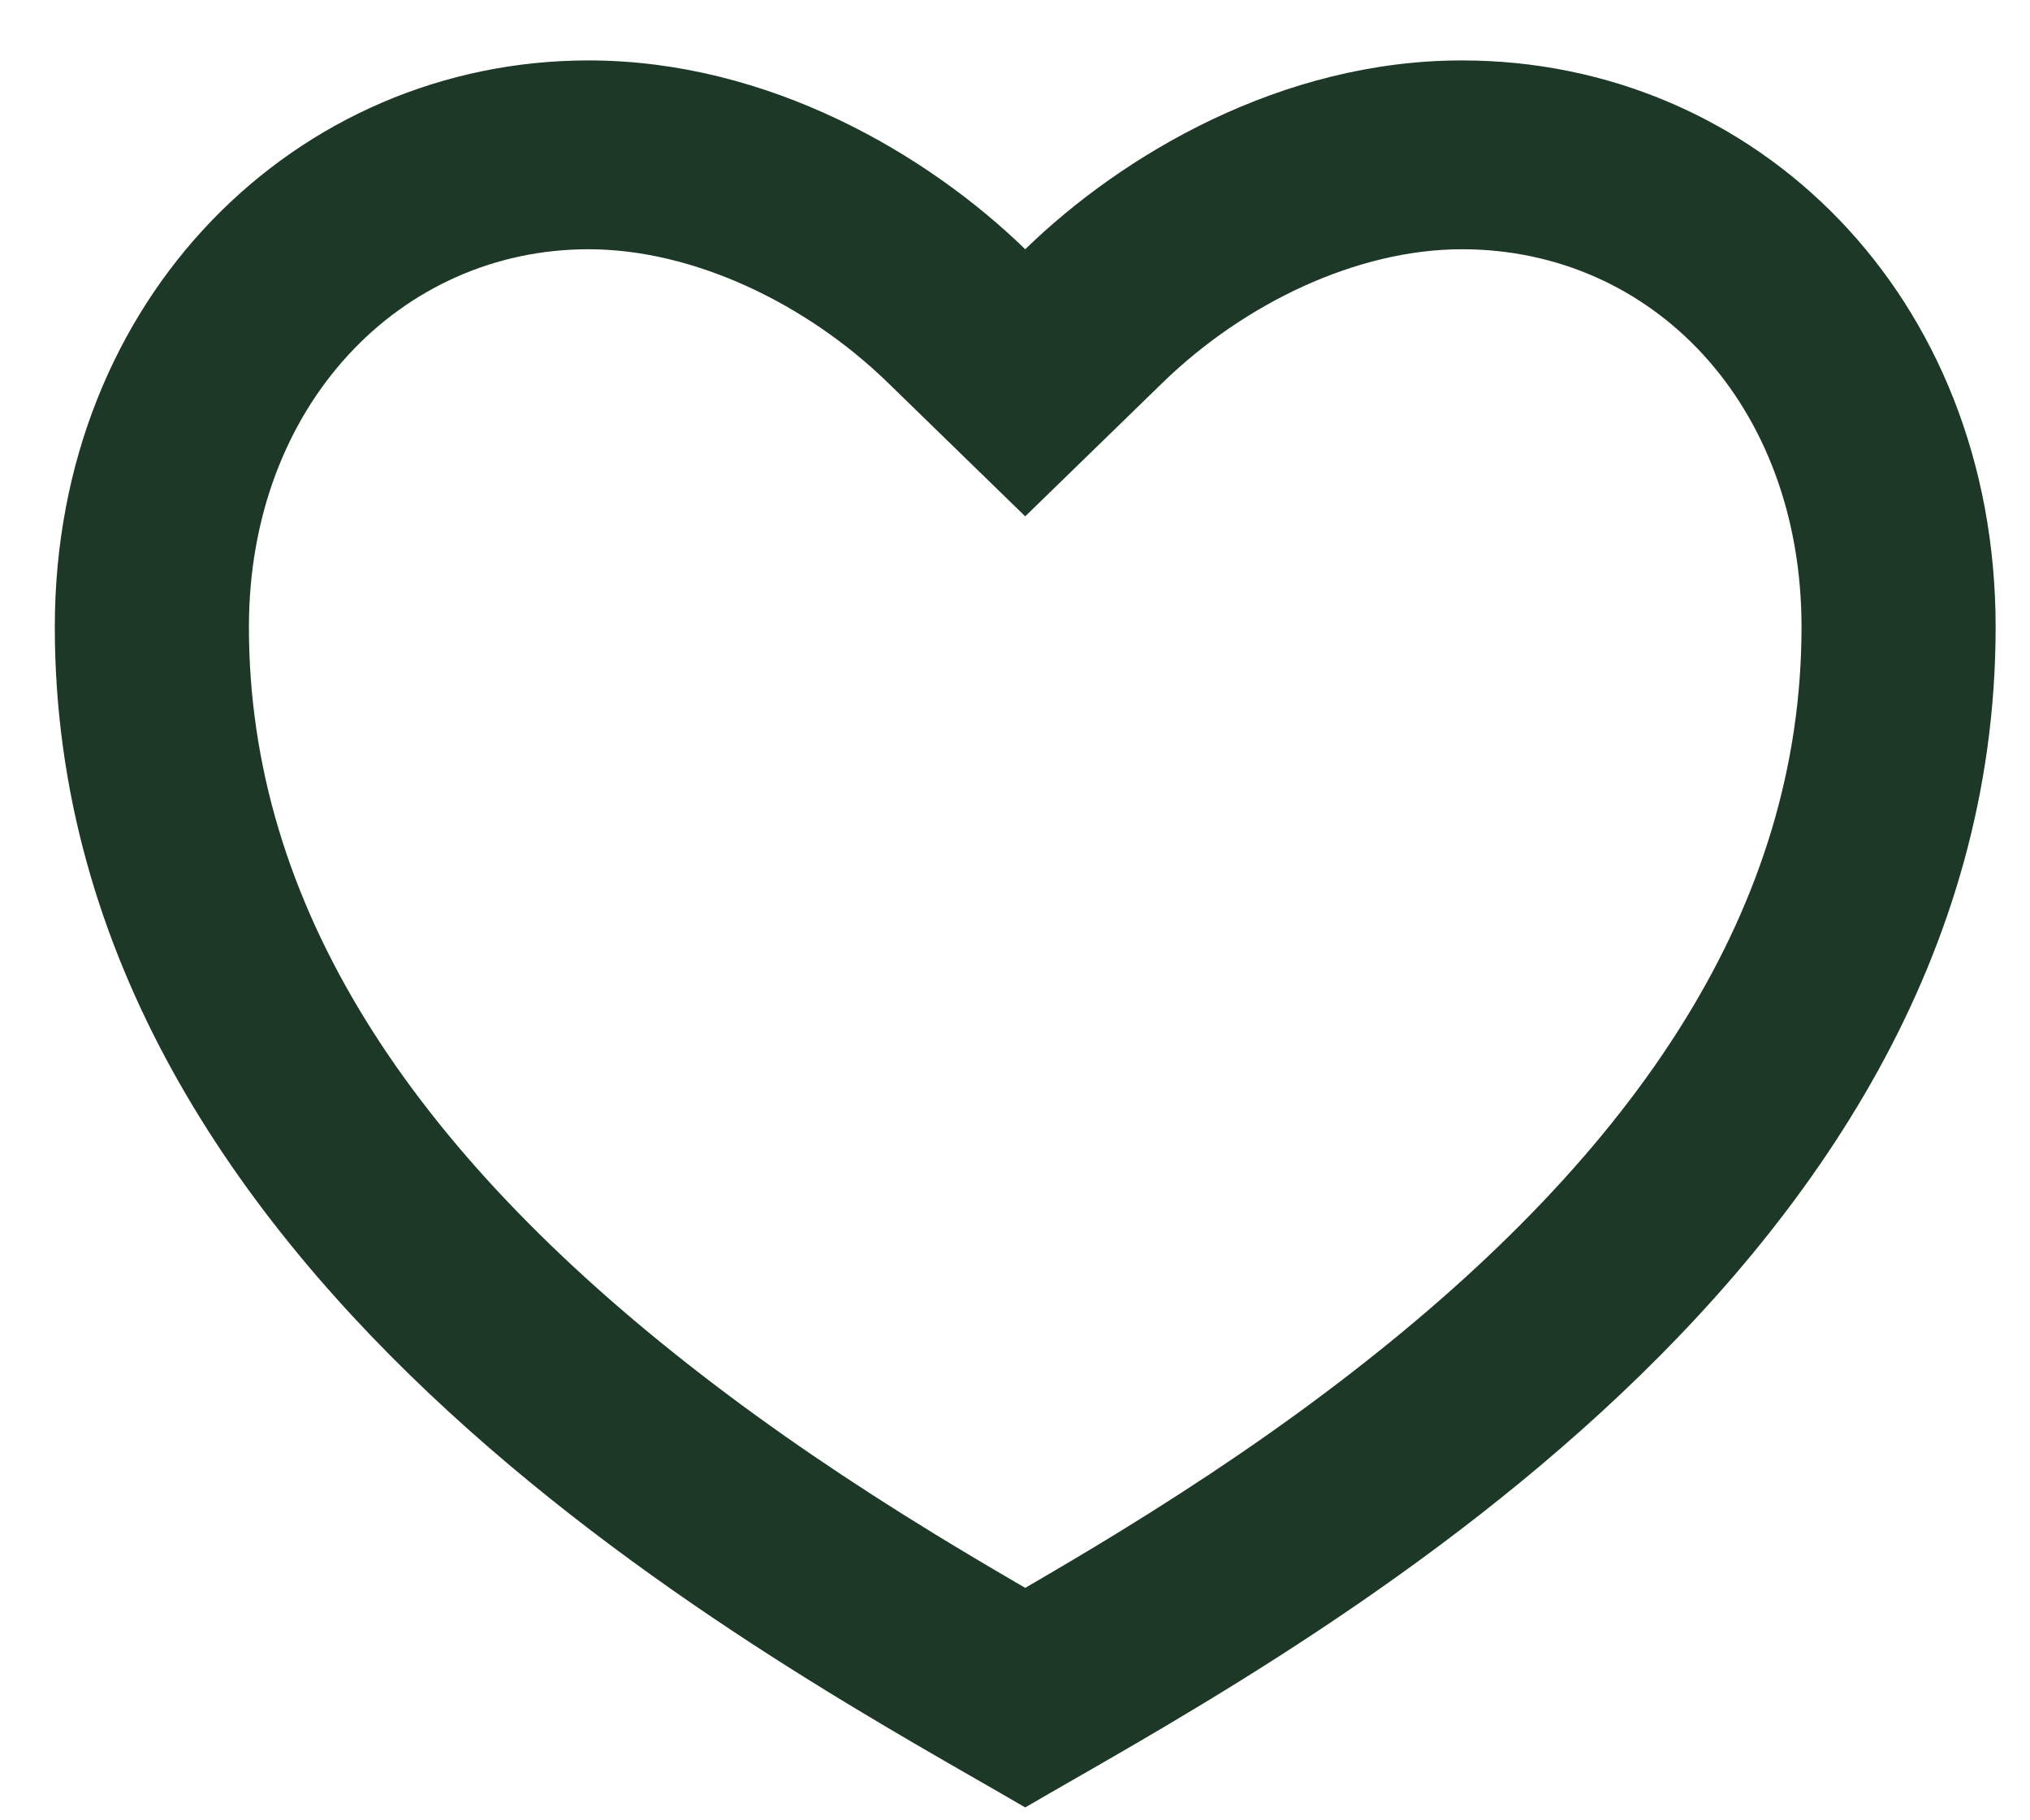 <svg width="29" height="26" viewBox="0 0 29 26" fill="none" xmlns="http://www.w3.org/2000/svg">
<path d="M20.884 0.863C25.095 0.863 28.509 4.235 28.509 8.956C28.509 18.398 18.112 23.793 14.646 25.816C11.18 23.793 0.783 18.398 0.783 8.956C0.783 4.235 4.249 0.863 8.408 0.863C10.986 0.863 13.26 2.212 14.646 3.56C16.032 2.212 18.306 0.863 20.884 0.863ZM15.941 21.91C17.163 21.161 18.264 20.415 19.297 19.615C23.427 16.419 25.736 12.926 25.736 8.956C25.736 5.774 23.606 3.56 20.884 3.56C19.393 3.56 17.778 4.328 16.607 5.468L14.646 7.375L12.686 5.468C11.514 4.328 9.899 3.56 8.408 3.56C5.717 3.56 3.556 5.795 3.556 8.956C3.556 12.926 5.866 16.419 9.995 19.615C11.028 20.415 12.129 21.161 13.351 21.91C13.765 22.163 14.176 22.407 14.646 22.68C15.116 22.407 15.527 22.163 15.941 21.91Z" fill="#1D3827"/>
</svg>
